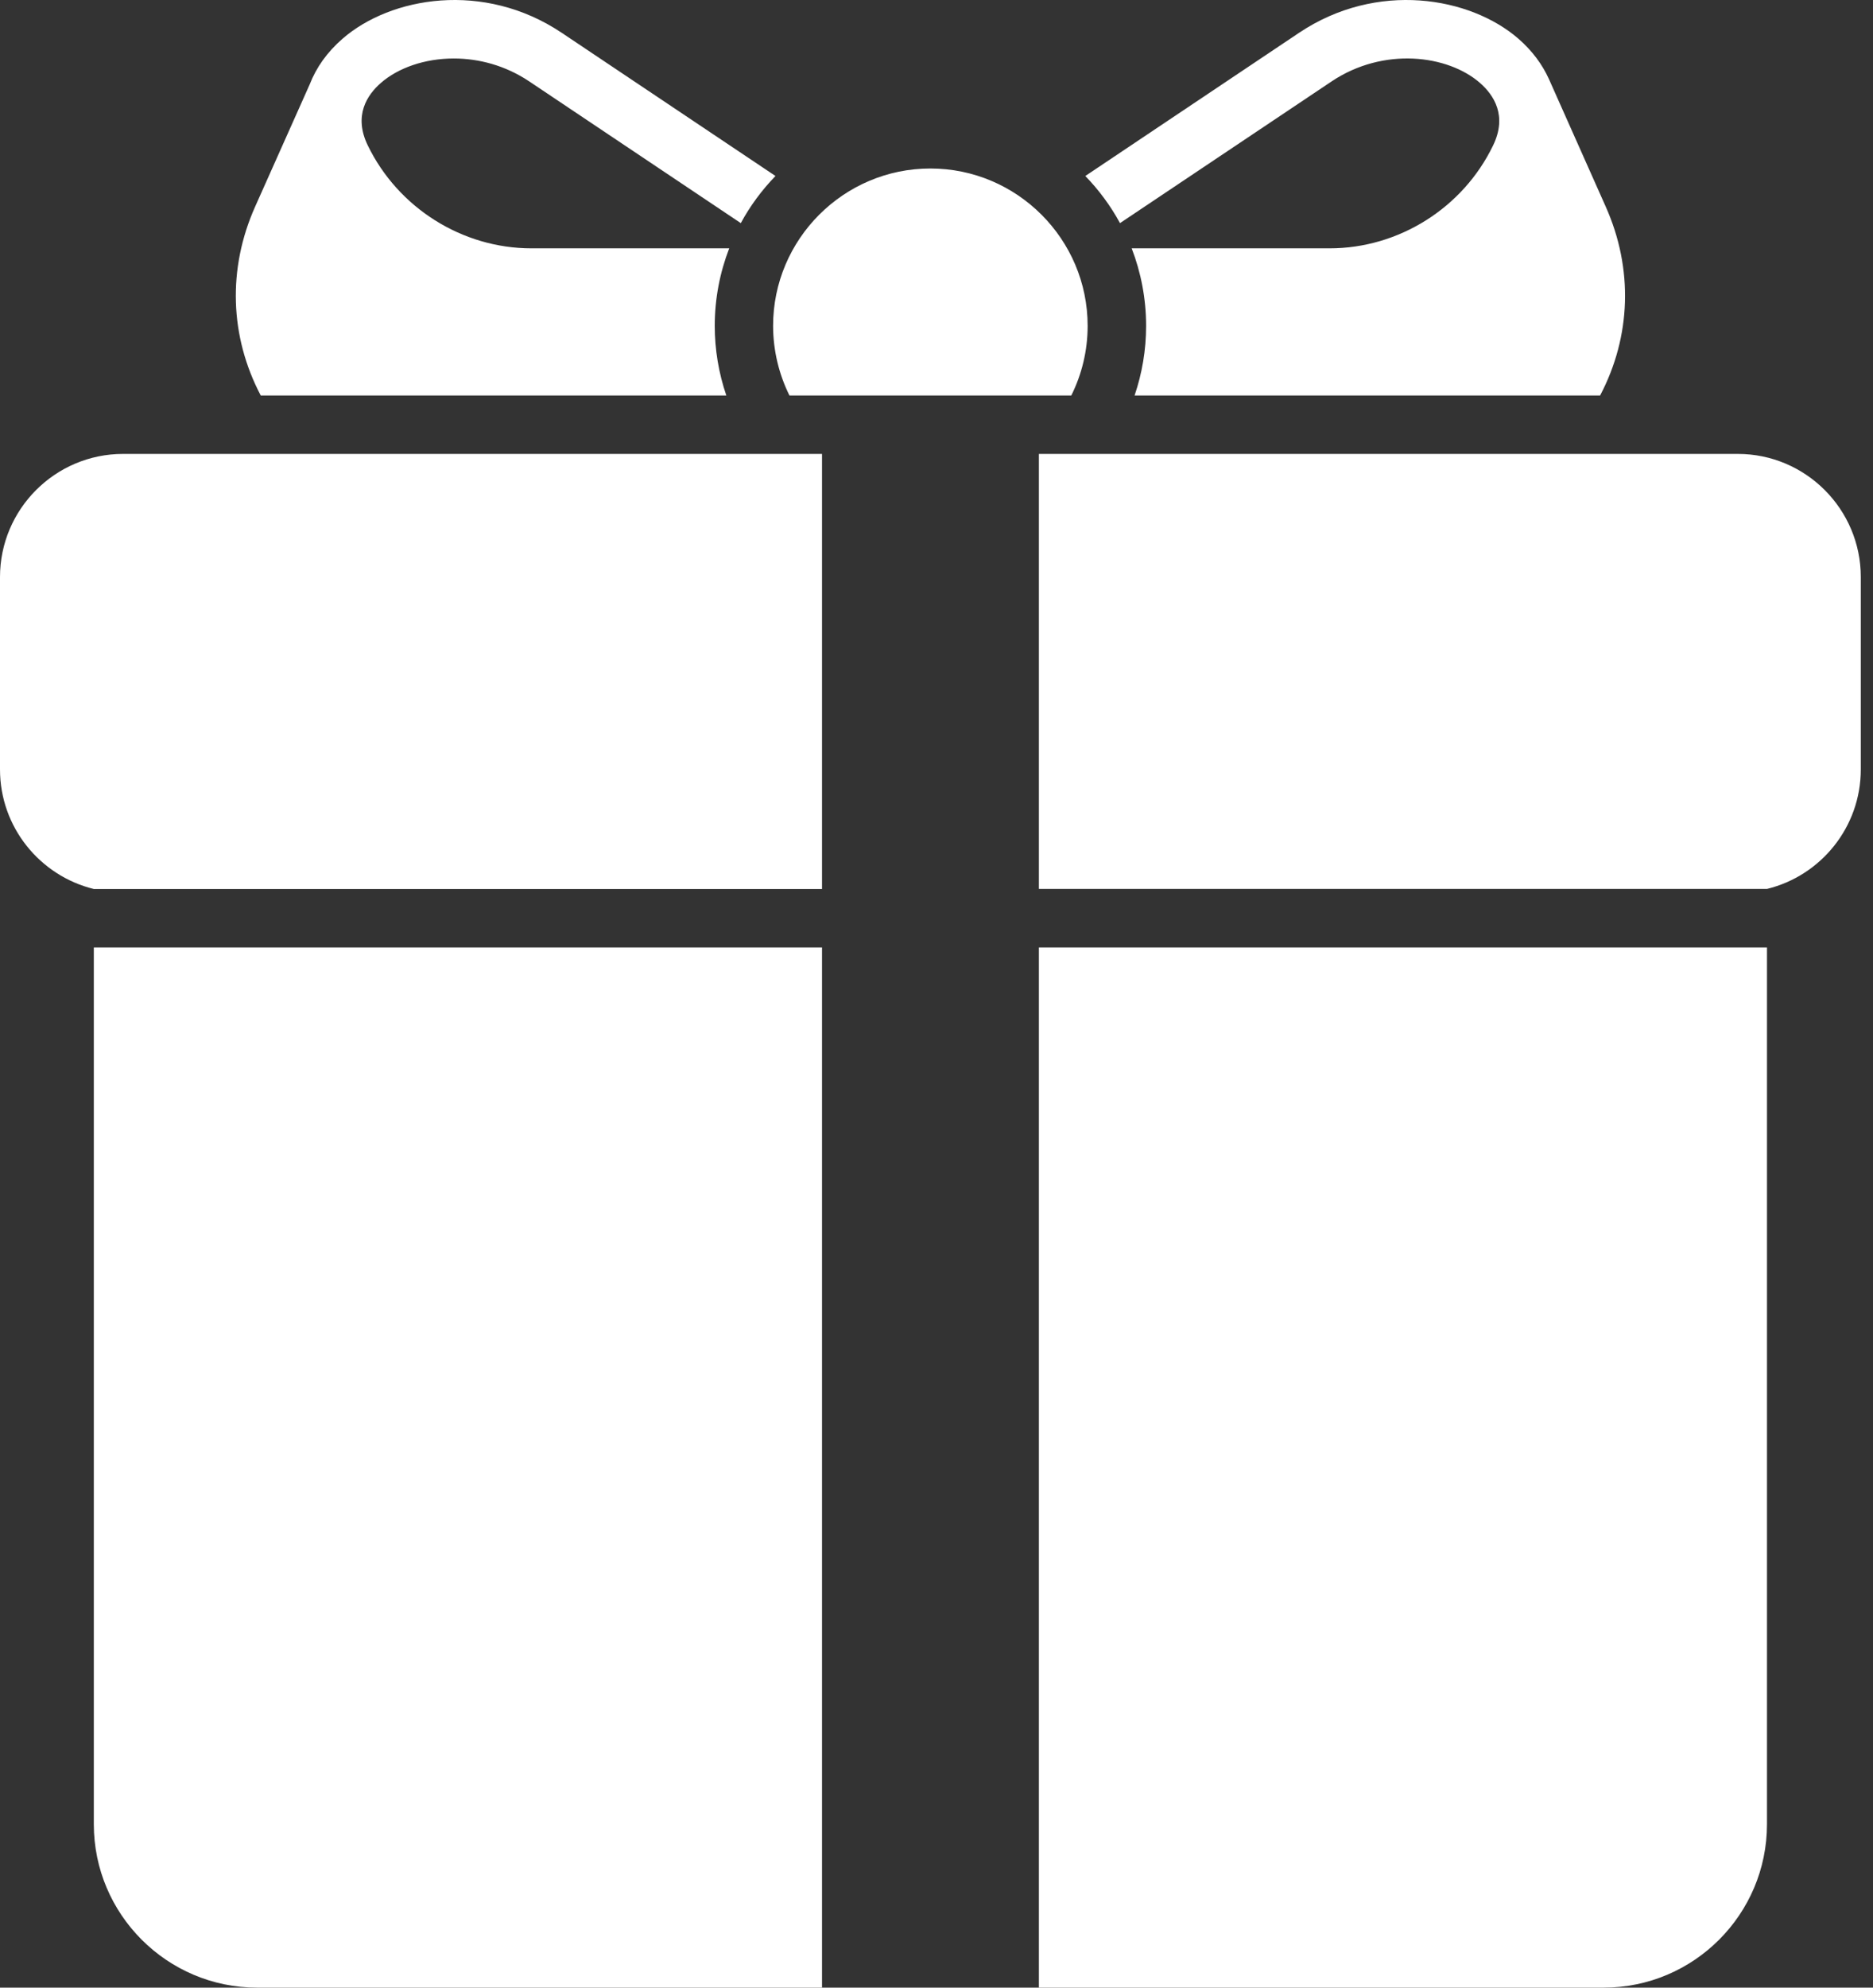 <?xml version="1.0" encoding="UTF-8"?> <svg xmlns="http://www.w3.org/2000/svg" width="33" height="35" viewBox="0 0 33 35" fill="none"><rect x="0" y="0" width="33" height="35" fill="#333333" stroke="none"/><path d="M23.462 1.433C24.376 0.822 25.508 0.966 26.074 1.459C26.32 1.673 26.56 2.038 26.307 2.56C25.776 3.662 24.644 4.373 23.426 4.373H19.939C20.102 4.797 20.193 5.257 20.193 5.739C20.193 6.167 20.121 6.579 19.99 6.964H28.192C28.739 5.925 28.779 4.732 28.291 3.639L27.292 1.396C27.175 1.136 26.996 0.894 26.753 0.682C25.904 -0.055 24.263 -0.342 22.889 0.577L19.122 3.099C19.361 3.346 19.568 3.625 19.733 3.929L23.462 1.433ZM12.797 6.964C12.662 6.569 12.593 6.155 12.593 5.738C12.593 5.257 12.684 4.797 12.848 4.373H9.363C8.144 4.373 7.013 3.661 6.479 2.559C6.226 2.037 6.466 1.673 6.712 1.459C7.017 1.194 7.485 1.03 7.995 1.03C8.434 1.03 8.902 1.151 9.324 1.433L13.052 3.929C13.217 3.624 13.425 3.345 13.663 3.099L9.896 0.577C8.522 -0.342 6.882 -0.055 6.035 0.682C5.763 0.918 5.571 1.191 5.457 1.485L4.495 3.639C4.007 4.732 4.047 5.925 4.594 6.964H12.797ZM13.909 6.964H18.875C19.059 6.594 19.163 6.178 19.163 5.738C19.163 4.211 17.918 2.967 16.392 2.967C14.866 2.967 13.621 4.211 13.621 5.738C13.622 6.178 13.726 6.594 13.909 6.964ZM0 10.162V13.549C0 14.567 0.705 15.422 1.652 15.654H14.483V7.993H2.168C0.973 7.993 0 8.966 0 10.162ZM1.653 32.123C1.653 33.709 2.944 35 4.53 35H14.483V16.683H1.653V32.123ZM30.618 7.993H18.304V15.653H31.132C32.08 15.422 32.785 14.566 32.785 13.548V10.161C32.785 8.966 31.812 7.993 30.618 7.993ZM18.304 35H28.255C29.842 35 31.132 33.709 31.132 32.123V16.683H18.304V35Z" fill="white"></path></svg> 